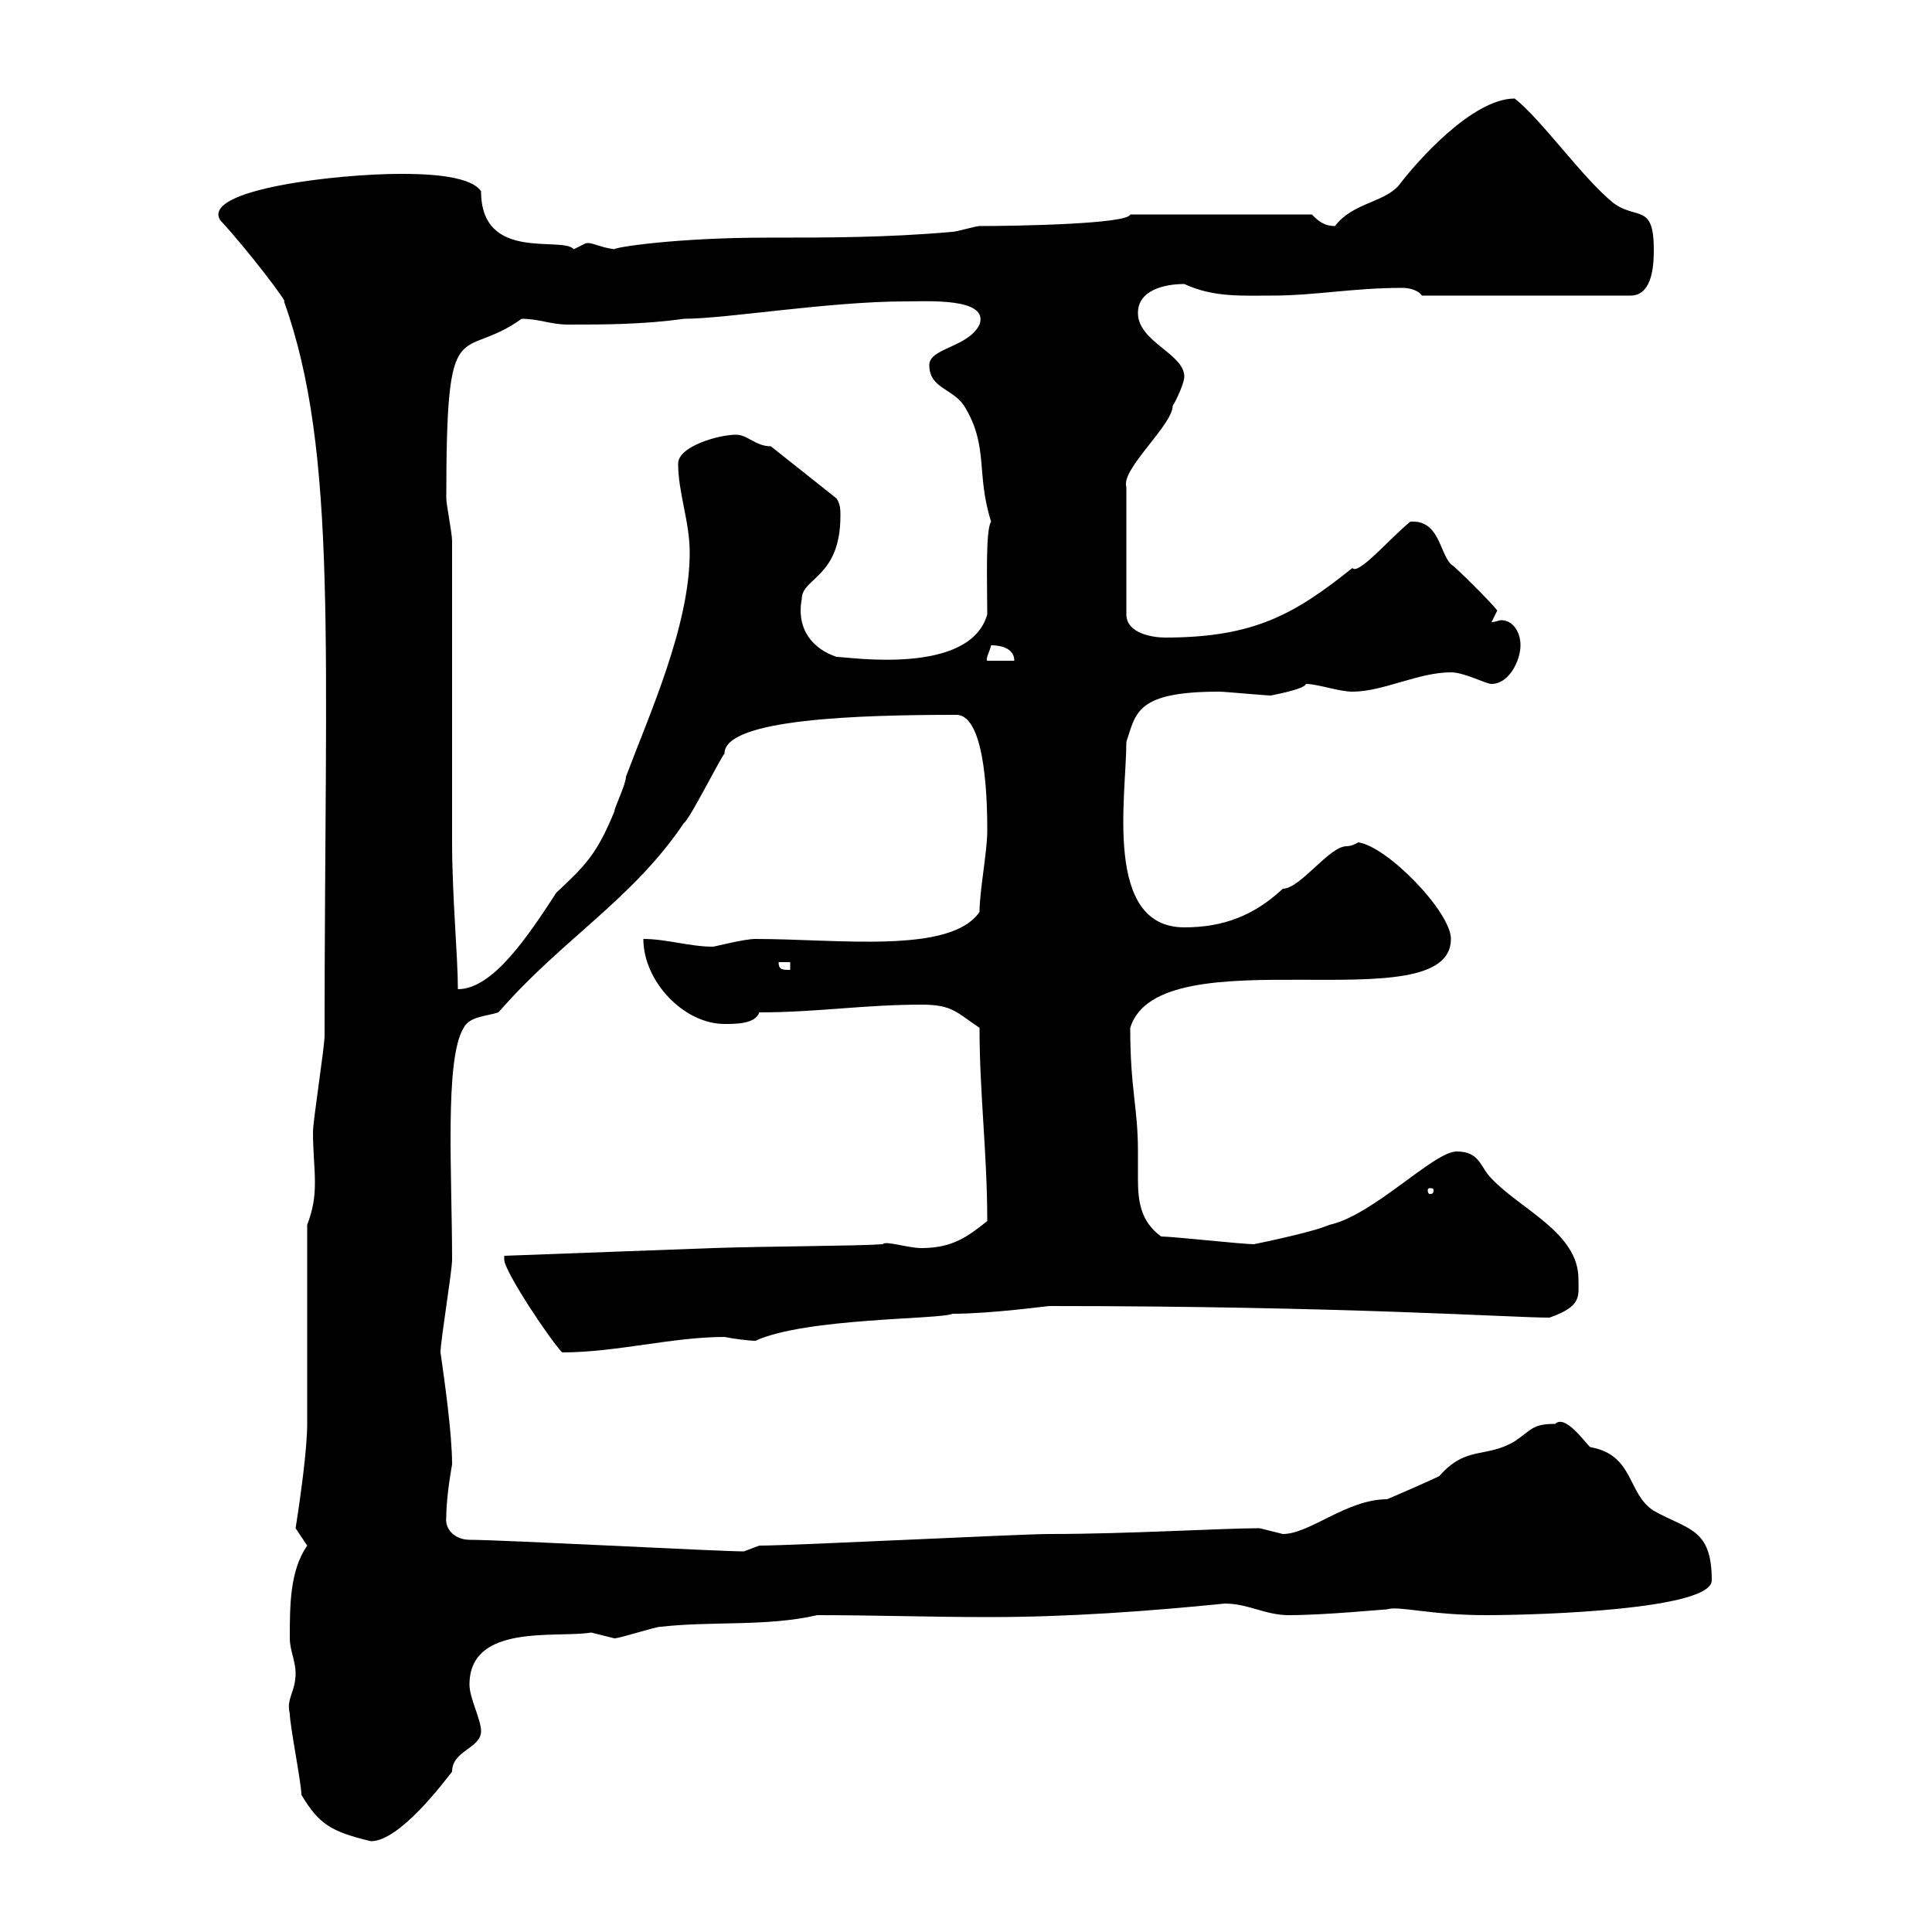 <svg xmlns="http://www.w3.org/2000/svg" xmlns:xlink="http://www.w3.org/1999/xlink" width="300" height="300"><path d="M46.80 278.70C49.50 283.20 51.30 284.40 57.60 285.90C62.10 285.90 69 276.60 70.20 275.10C70.20 271.80 74.70 271.50 74.70 268.80C74.70 267 72.90 263.70 72.90 261.60C72.90 252 86.40 254.40 91.80 253.50C91.80 253.50 95.40 254.40 95.40 254.40C96.30 254.40 101.70 252.60 102.60 252.60C110.70 251.70 119.10 252.60 126.90 250.80C135.90 250.80 144.60 251.10 153.60 251.10C165.90 251.10 178.20 250.20 190.20 249C193.80 249 196.50 250.80 200.10 250.80C205.80 250.80 214.80 249.90 215.40 249.90C217.20 249.30 222 250.80 230.70 250.80C239.40 250.80 265.80 249.90 265.80 245.40C265.80 237.30 262.20 237.60 256.80 234.60C252.60 231.90 253.80 225.90 246.90 224.70C246 223.80 243 219.60 241.50 221.10C237.90 221.10 237.90 222 235.20 223.80C230.70 226.50 227.70 224.40 223.50 229.20C221.70 230.10 215.40 232.80 215.40 232.80C209.10 232.80 203.40 238.20 199.20 238.20C199.20 238.20 195.60 237.30 195.60 237.30C189.90 237.30 175.20 238.20 162.90 238.20C158.40 238.20 123.30 240 117.90 240C117.90 240 115.50 240.90 115.50 240.90C111.60 240.90 78 239.10 72.90 239.10C70.80 239.10 69 237.60 69.30 235.50C69.30 232.20 70.20 227.40 70.20 227.40C70.20 222.60 69 214.20 68.40 210C68.40 208.20 70.20 197.40 70.20 195.60C70.20 182.40 69 164.40 72 159.60C72.90 157.80 75.60 157.80 77.40 157.20C87.30 145.80 98.10 139.80 106.20 127.80C107.10 127.20 111.60 118.20 112.50 117C112.50 111.60 133.50 111 148.50 111C153.30 111 153.30 126 153.30 129C153.30 132.30 152.10 138.30 152.10 141.60C147.60 148.20 130.20 145.80 117.30 145.80C115.50 145.80 111 147 110.70 147C107.10 147 103.50 145.80 99.90 145.80C99.90 152.40 106.20 159 112.50 159C114.30 159 117.30 159 117.90 157.20C126.90 157.20 134.10 156 143.10 156C147.90 156 148.50 157.20 152.10 159.60C152.10 169.80 153.30 179.10 153.30 189.60C150.30 192 147.90 193.80 143.10 193.80C141 193.80 137.40 192.60 137.10 193.20C132.60 193.50 119.70 193.50 110.70 193.80L78.30 195C78.30 195 78.30 195.60 78.30 195.60C78.30 197.40 85.50 208.20 87.30 210C95.70 210 104.40 207.60 112.50 207.60C114 207.90 116.40 208.20 117.30 208.20C125.10 204.60 146.10 204.90 147.90 204C153.90 204 162.60 202.80 162.90 202.80C208.80 202.80 234.60 204.60 240.60 204.60C245.70 202.80 245.10 201.30 245.10 198.60C245.10 191.40 236.10 187.80 231.60 183C229.80 181.20 229.80 178.80 226.20 178.80C222.60 178.80 213.30 188.70 206.40 190.20C203.70 191.40 194.70 193.20 194.70 193.20C192.90 193.20 182.10 192 180.30 192C177 189.60 176.70 186.30 176.70 183C176.70 181.50 176.70 180 176.70 178.80C176.70 171.90 175.50 169.20 175.50 159.60C180 144.90 225.30 159 225.30 145.80C225.30 141.60 215.40 131.40 210.90 130.80C210.90 130.80 210 131.40 209.10 131.40C206.40 131.40 201.90 138 199.20 138C194.70 142.20 189.90 144 183.90 144C171.30 144 174.90 123.60 174.90 115.20C176.40 110.70 176.40 107.40 189.30 107.40C190.20 107.40 196.50 108 197.40 108C197.10 108 202.50 107.10 202.80 106.20C204.60 106.20 207.90 107.40 210 107.40C214.80 107.40 220.20 104.40 225.30 104.40C227.40 104.40 230.70 106.20 231.60 106.20C234.30 106.20 236.10 102.60 236.10 100.20C236.10 98.10 234.90 96.30 233.10 96.30C232.80 96.30 232.20 96.60 231.60 96.60L232.50 94.80C231.60 93.60 226.20 88.20 225.30 87.60C223.50 85.80 223.50 80.70 219 81C216 83.40 210.90 89.40 210 88.20C201 95.40 194.70 99 180.90 99C179.10 99 174.90 98.40 174.90 95.40L174.90 75.60C174 72.90 182.10 66 182.10 63C182.70 62.10 183.90 59.40 183.90 58.50C183.90 54.90 176.70 53.10 176.70 48.60C176.70 45 180.90 44.10 183.90 44.10C188.40 46.20 192.90 45.90 197.40 45.90C204.30 45.90 210 44.70 217.80 44.70C218.70 44.70 220.20 45 220.80 45.90L253.20 45.90C256.80 45.90 256.80 40.50 256.80 38.70C256.80 31.50 254.10 34.20 250.50 31.50C245.70 27.60 239.40 18.60 235.20 15.30C228.60 15.30 219.90 25.20 217.20 28.80C214.80 31.50 210 31.50 207.30 35.10C205.50 35.10 204.60 34.20 203.70 33.30L175.50 33.30C175.20 34.80 157.50 35.10 152.10 35.10C151.50 35.10 148.50 36 147.90 36C137.70 36.90 128.70 36.90 119.10 36.90C105 36.90 95.40 38.40 95.40 38.70C93 38.40 91.80 37.50 90.90 37.80C90.90 37.80 89.10 38.70 89.10 38.70C87.30 36.60 74.70 40.80 74.70 29.70C72.90 27 64.80 27 62.10 27C52.50 27 31.20 29.40 34.20 34.20C38.40 38.70 45 47.40 44.10 46.80C52.50 70.20 50.40 100.50 50.40 160.80C50.40 162.60 48.60 174 48.60 175.80C48.60 178.80 48.90 181.20 48.90 183.60C48.90 186 48.60 187.80 47.70 190.20L47.70 221.10C47.70 224.70 46.80 231.60 45.90 237.30C45.90 237.30 47.70 240 47.70 240C45 243.90 45 249.30 45 254.40C45 256.20 45.90 258 45.90 259.80C45.90 262.80 44.40 263.70 45 266.10C45 267.90 46.80 276.90 46.80 278.70ZM222.60 184.80C222.60 185.40 222.30 185.40 222 185.40C222 185.40 221.70 185.40 221.70 184.80C221.70 184.50 222 184.50 222 184.50C222.30 184.50 222.60 184.50 222.60 184.80ZM70.20 84C70.20 82.80 69.30 78.30 69.30 77.40C69.30 47.40 71.40 56.40 81 49.50C83.70 49.50 85.50 50.40 88.20 50.40C93.60 50.40 99.90 50.40 106.20 49.50C112.80 49.50 128.70 46.80 140.70 46.80C144 46.80 153.60 46.20 152.10 50.40C150.30 54 144.30 54 144.30 56.70C144.30 60.30 147.90 60.30 149.70 63C153.60 69.30 151.50 73.50 153.90 81C153 82.20 153.30 90.90 153.30 95.40C150.60 105 131.70 102 129.90 102C126.30 100.80 123.60 97.80 124.50 93C124.50 89.70 130.50 89.70 130.50 80.10C130.50 79.20 130.50 78.30 129.90 77.40L119.70 69.30C117.30 69.30 116.10 67.50 114.30 67.50C111.60 67.50 105.30 69.30 105.30 72C105.30 76.50 107.10 81 107.10 85.80C107.10 97.20 100.80 111 97.20 120.60C97.20 121.80 95.40 125.40 95.40 126C92.70 132.60 90.90 134.40 86.40 138.60C81.90 145.50 76.50 153.60 71.10 153.60C71.10 148.50 70.20 139.20 70.20 130.80C70.20 123.60 70.20 91.20 70.20 84ZM120.90 149.40L122.70 149.40L122.70 150.60C121.50 150.60 120.90 150.60 120.90 149.40ZM153.90 100.20C155.70 100.20 157.50 100.80 157.50 102.60L153.30 102.60C153 102.30 153.60 101.40 153.90 100.20Z"/></svg>